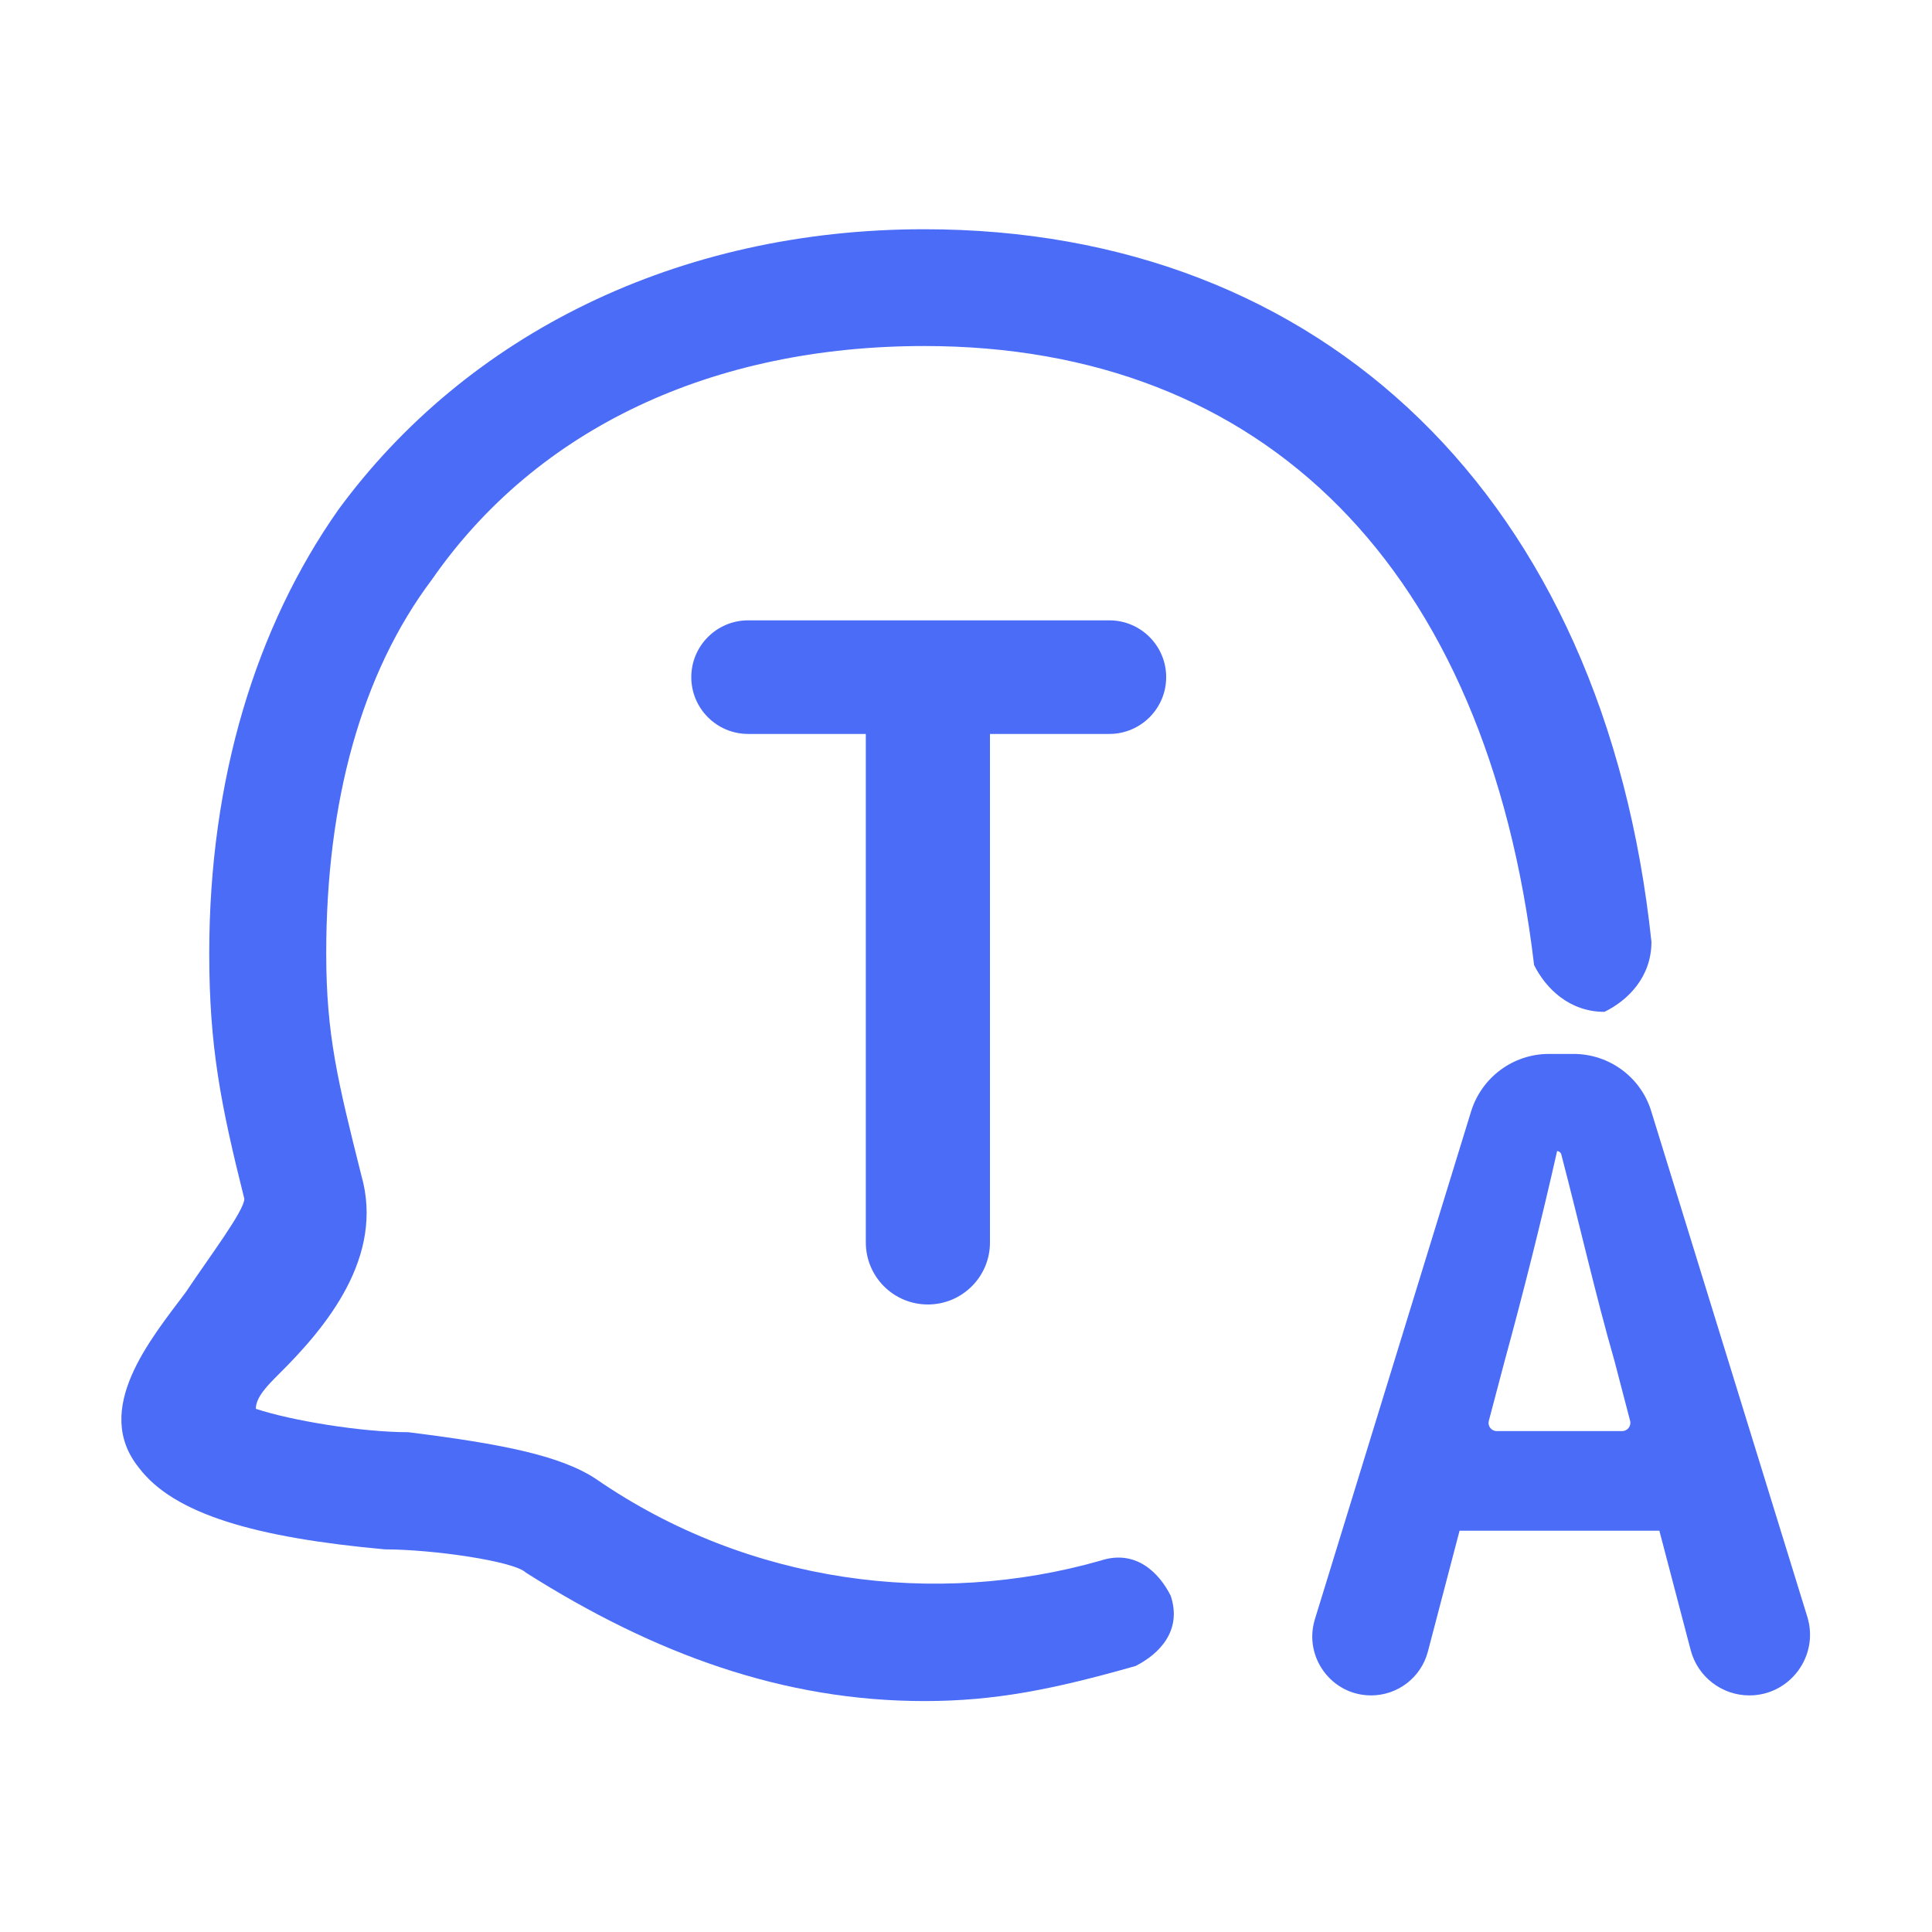 <?xml version="1.0" standalone="no"?><!DOCTYPE svg PUBLIC "-//W3C//DTD SVG 1.1//EN" "http://www.w3.org/Graphics/SVG/1.1/DTD/svg11.dtd"><svg t="1763644140802" class="icon" viewBox="0 0 1024 1024" version="1.1" xmlns="http://www.w3.org/2000/svg" p-id="23063" xmlns:xlink="http://www.w3.org/1999/xlink" width="200" height="200"><path d="M489.9 121.5c211.3 0 360.5 142.4 385.4 377.7 0 18.6-12.4 31-24.9 37.1-18.6 0-31.1-12.4-37.3-24.8-24.9-210.4-143-328.1-323.2-328.1-111.9 0-205.1 43.3-261 123.8-37.3 49.6-56 117.6-56 198.1 0 43.3 6.2 68.1 18.6 117.6 12.4 43.3-18.6 80.5-43.5 105.2-6.2 6.2-12.4 12.4-12.4 18.6 18.6 6.2 55.9 12.4 80.8 12.4 49.7 6.2 80.8 12.4 99.5 24.8 80.8 55.7 180.2 68.1 267.3 43.3 18.6-6.2 31.1 6.2 37.3 18.6 6.2 18.6-6.2 30.9-18.6 37.2-43.5 12.4-74.6 18.6-111.9 18.6-74.6 0-143-24.8-211.3-68.1-6.2-6.1-49.7-12.3-74.6-12.3-68.4-6.2-111.9-18.6-130.5-43.3-24.9-30.9 6.2-68.1 24.8-92.9 12.4-18.6 31.1-43.3 31.1-49.6-12.4-49.5-18.6-80.5-18.6-130 0-92.8 24.9-173.3 68.4-235.2 68.2-93 180-148.7 310.6-148.7z" p-id="23064" fill="#4a6cf7"></path><path d="M789.1 753.1c-0.7 2.7 1.3 5.4 4.2 5.4h66.5c2.8 0 4.9-2.7 4.2-5.4l-8.3-31.8c-10-34.8-18.7-73.2-28.2-109.5-0.3-1-1.2-1.7-2.2-1.7-8.4 37.2-18.1 75.8-27.8 111.2l-8.4 31.8z m138.1 145.5c-14.6 0-27.4-9.9-31.1-24l-16.6-63.3H773.6l-16.8 64.1c-3.6 13.7-16 23.2-30.1 23.2-20.9 0-35.9-20.3-29.8-40.3l82.8-269.2c5.6-18.1 22.3-30.5 41.3-30.5h13c18.9 0 35.7 12.3 41.2 30.4l82.7 267.9c6.4 20.7-9.1 41.7-30.7 41.7zM491.8 691.4c-18.2 0-32.9-14.7-32.9-32.9V389h-62.4c-16.6 0-30.1-13.5-30.1-30.1s13.5-30.1 30.1-30.1H588c16.6 0 30.1 13.5 30.1 30.1S604.6 389 588 389h-63.3v269.4c0.1 18.2-14.7 33-32.9 33z" p-id="23065" fill="#4a6cf7"></path></svg>